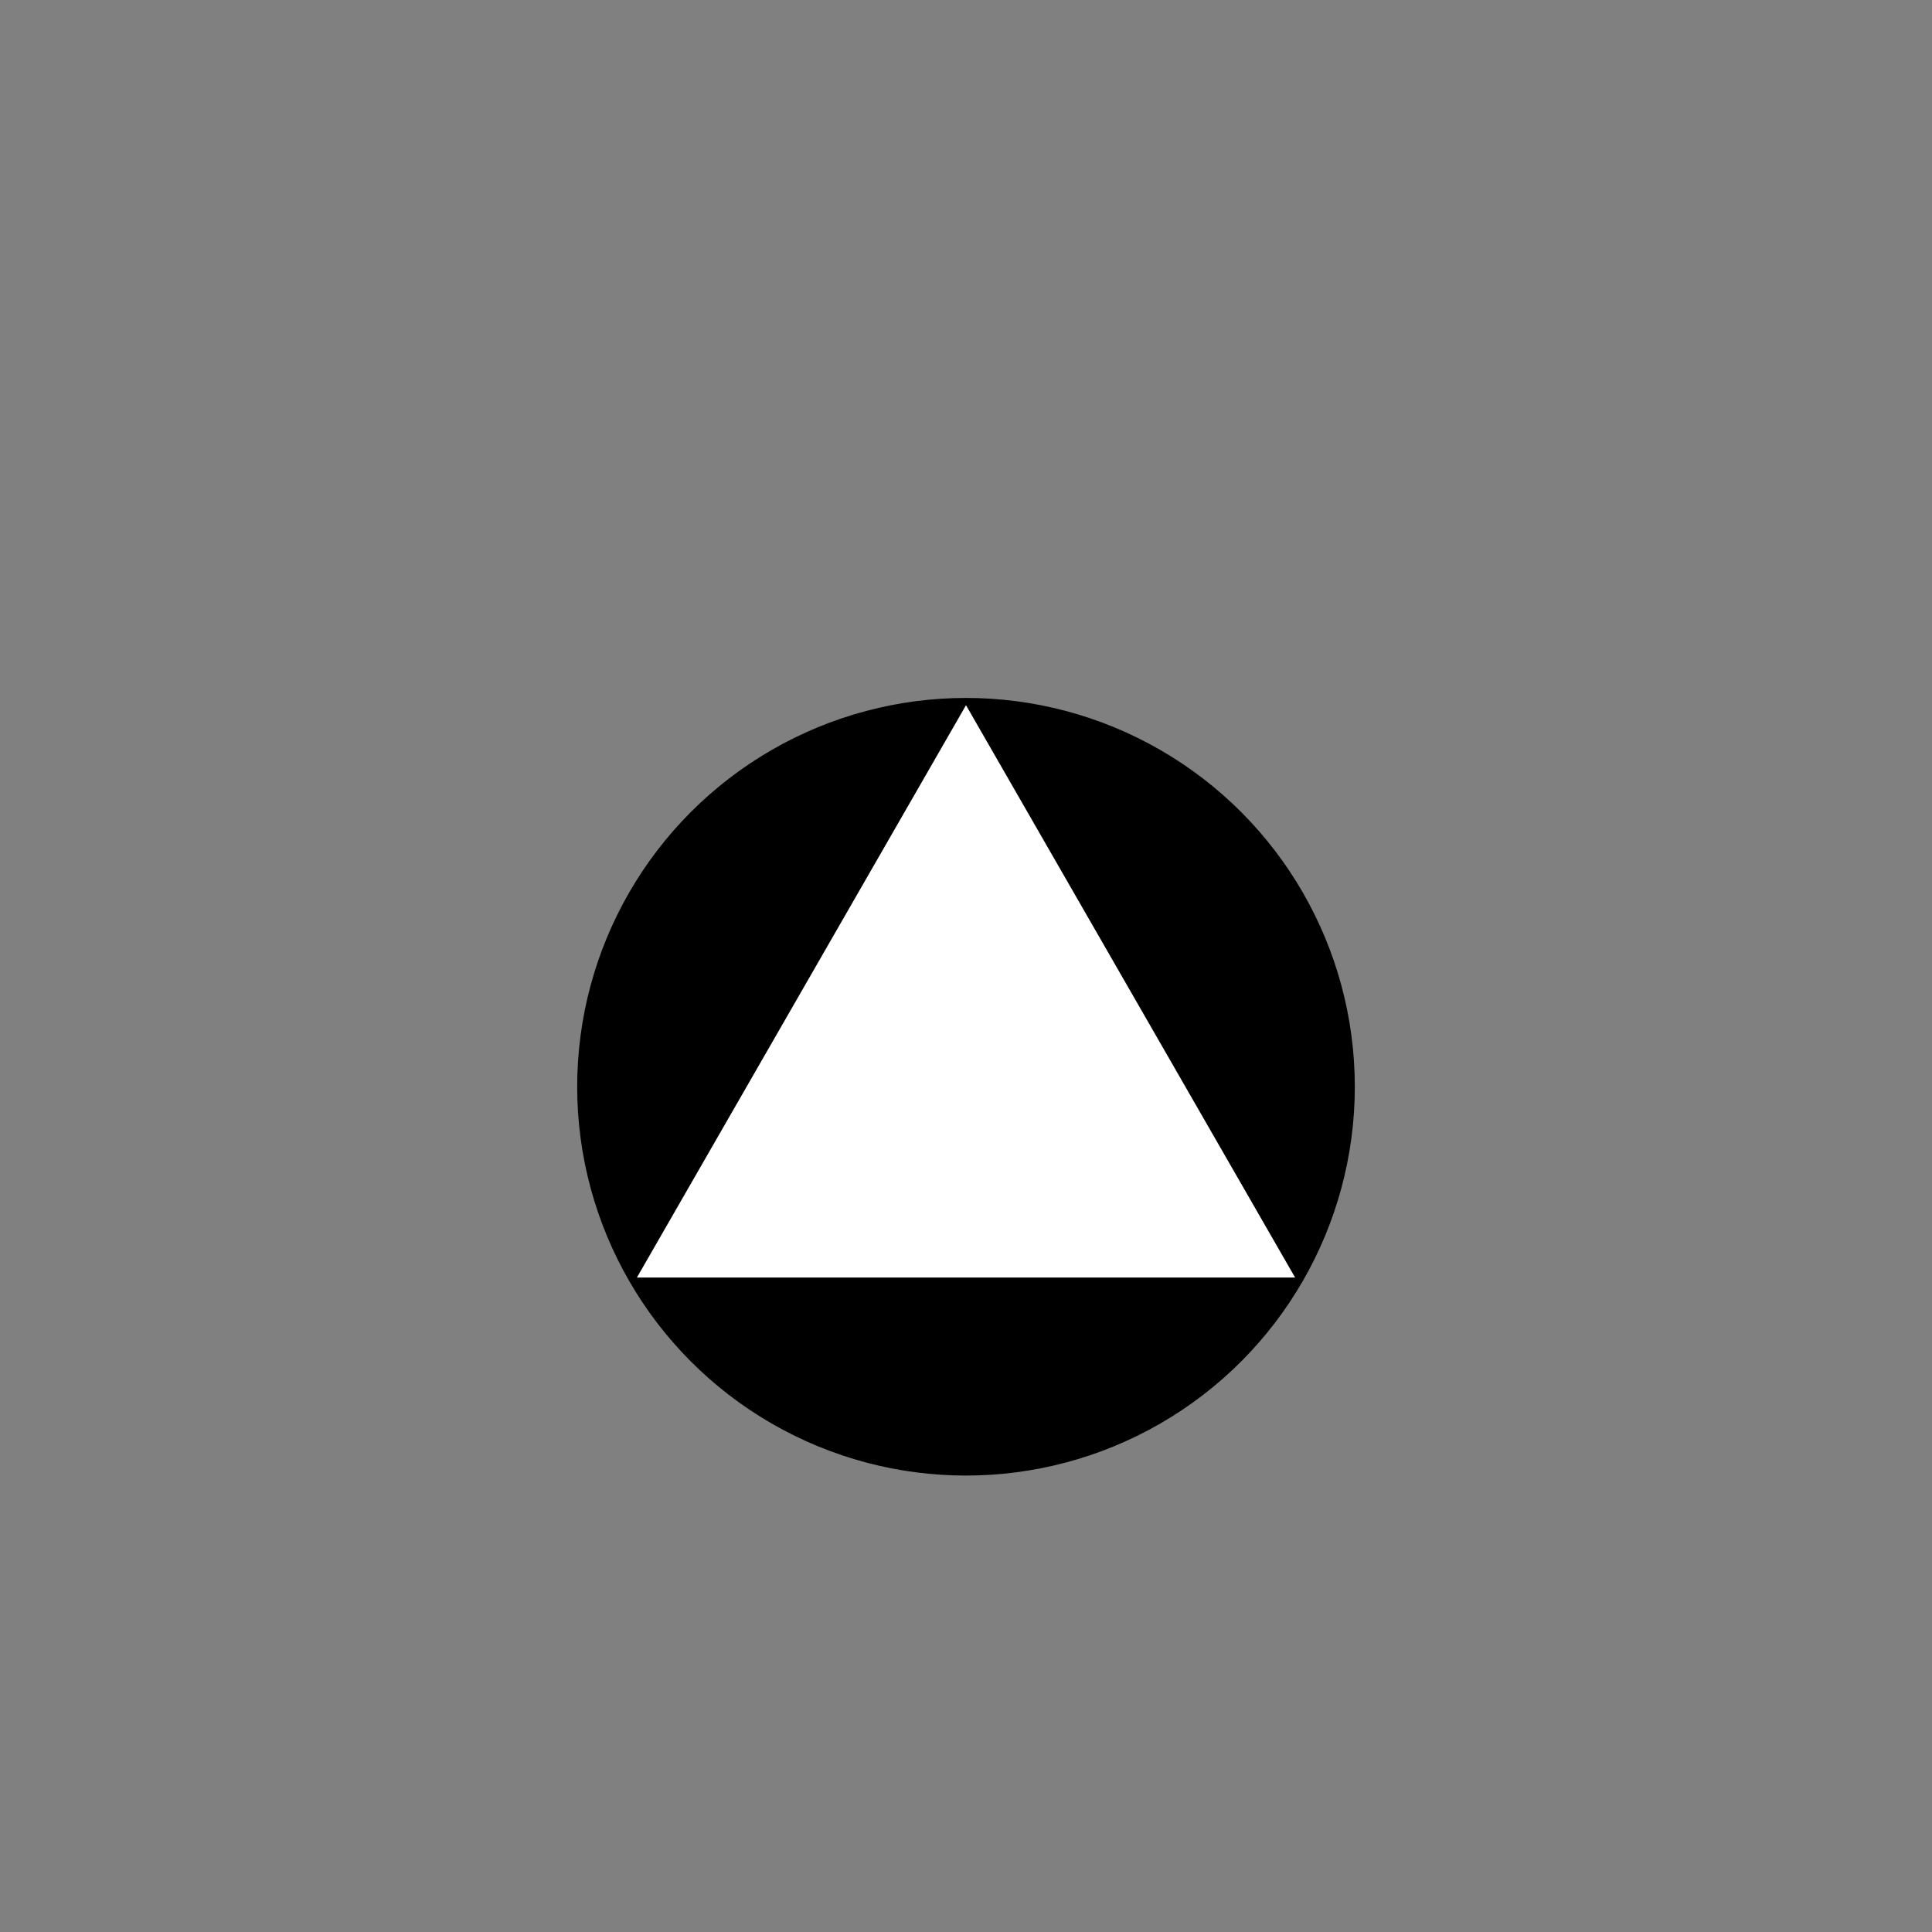 <?xml version="1.0"?>
<!--
Copyright (C) 2012 United States Government as represented by the Administrator of the
National Aeronautics and Space Administration.
All Rights Reserved.
-->

<!DOCTYPE svg PUBLIC "-//W3C//DTD SVG 1.1//EN" "http://www.w3.org/Graphics/SVG/1.1/DTD/svg11.dtd" >
<!--
MIL-STD-2525 tactical symbol icon image. During icon composition this image is multiplied by the desired frame color 
(e.g. black), then drawn on top of the frame and fill.
-->
<svg xmlns:xlink="http://www.w3.org/1999/xlink" height="400px" viewBox="0 0 400 400" width="400px"><rect x="0" y="0" width="400" height="400" fill="#808080" stroke="none"/><g transform="translate(0 -29) translate(0 24)"><ellipse cx="200" cy="230" rx="80" ry="80" style="fill:rgb(0,0,0);stroke:rgb(0,0,0);stroke-width:1" transform="matrix(1 0 0 1 0 0)"/><polygon points="200,150 269,270 131,270" style="fill:rgb(255,255,255);stroke:rgb(0,0,0);stroke-linejoin:bevel;stroke-width:1"/></g></svg>